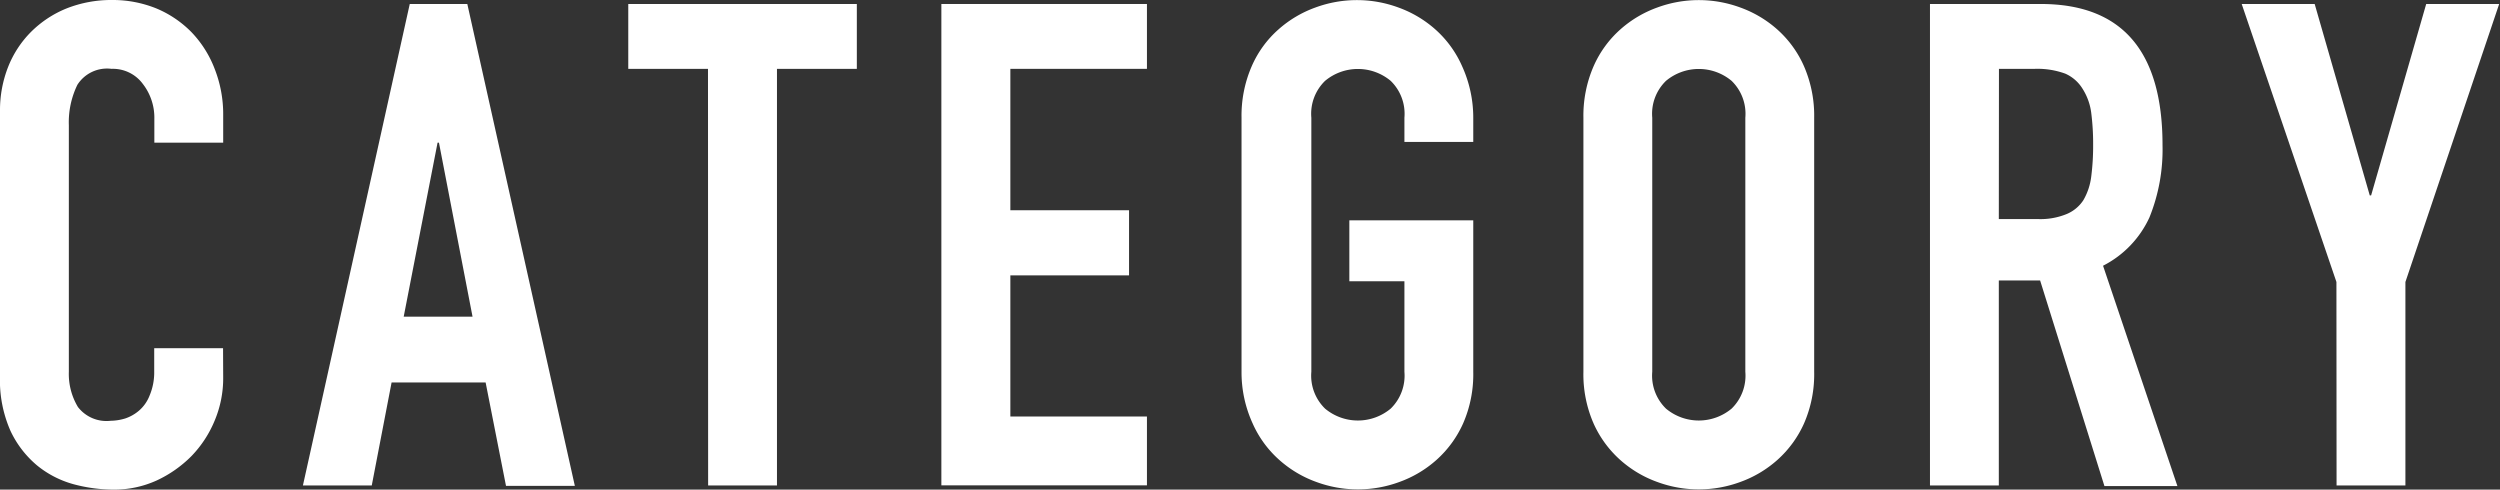 <svg xmlns="http://www.w3.org/2000/svg" viewBox="0 0 181.57 35.56"><rect x="0" y="0" width="181.57" height="35.56" fill="#333333" stroke="none"/><defs><style>.cls-1{fill:#fff;}</style></defs><title>title_category_sp</title><g id="レイヤー_2" data-name="レイヤー 2"><g id="レイヤー_1-2" data-name="レイヤー 1"><path class="cls-1" d="M16.21,27.46a7.93,7.93,0,0,1-.62,3.09,8.19,8.19,0,0,1-1.69,2.58,8.73,8.73,0,0,1-2.53,1.77,7.46,7.46,0,0,1-3.12.66,11.35,11.35,0,0,1-2.9-.39A7.19,7.19,0,0,1,2.7,33.81,7.34,7.34,0,0,1,.76,31.29a9.11,9.11,0,0,1-.76-4V8.05A8.58,8.58,0,0,1,.59,4.86,7.48,7.48,0,0,1,2.26,2.31,7.78,7.78,0,0,1,4.84.61,8.83,8.83,0,0,1,8.15,0a8.44,8.44,0,0,1,3.2.61A7.76,7.76,0,0,1,13.9,2.33,7.91,7.91,0,0,1,15.59,5a9,9,0,0,1,.62,3.36v2h-5V8.64a4,4,0,0,0-.84-2.55A2.7,2.7,0,0,0,8.1,5,2.55,2.55,0,0,0,5.62,6.16,6.21,6.21,0,0,0,5,9.09V27a4.66,4.66,0,0,0,.66,2.56,2.62,2.62,0,0,0,2.38,1,3.83,3.83,0,0,0,1.06-.17,3,3,0,0,0,1-.57,2.76,2.76,0,0,0,.76-1.08A4.31,4.31,0,0,0,11.2,27V25.29h5Z"/><path class="cls-1" d="M29.76.29h4.18l7.81,35h-5l-1.48-7.51H28.44L27,35.26H22Zm2.12,10.07h-.1L29.32,23h5Z"/><path class="cls-1" d="M51.42,5H45.63V.29h16.6V5h-5.8V35.26h-5Z"/><path class="cls-1" d="M68.37.29H83.3V5H73.38V15.27H82V20H73.38V30.25H83.3v5H68.37Z"/><path class="cls-1" d="M90.17,8.55a9,9,0,0,1,.74-3.74,7.61,7.61,0,0,1,1.94-2.67,8.22,8.22,0,0,1,2.7-1.6,8.71,8.71,0,0,1,6,0,8.22,8.22,0,0,1,2.7,1.6,7.74,7.74,0,0,1,1.94,2.67A9,9,0,0,1,107,8.55v1.76h-5V8.55a3.33,3.33,0,0,0-1-2.68,3.72,3.72,0,0,0-4.76,0,3.33,3.33,0,0,0-1,2.68V27a3.34,3.34,0,0,0,1,2.68,3.72,3.72,0,0,0,4.76,0A3.34,3.34,0,0,0,102,27V20.43H98V16h9V27a8.91,8.91,0,0,1-.74,3.76,7.85,7.85,0,0,1-1.94,2.65,8.22,8.22,0,0,1-2.7,1.6,8.71,8.71,0,0,1-6,0,8.22,8.22,0,0,1-2.7-1.6,7.72,7.72,0,0,1-1.94-2.65A8.91,8.91,0,0,1,90.17,27Z"/><path class="cls-1" d="M115,8.55a9,9,0,0,1,.74-3.74,7.74,7.74,0,0,1,1.94-2.67,8.22,8.22,0,0,1,2.7-1.6,8.71,8.71,0,0,1,6,0,8.22,8.22,0,0,1,2.7,1.6,7.74,7.74,0,0,1,1.94,2.67,9,9,0,0,1,.74,3.74V27a8.91,8.91,0,0,1-.74,3.76,7.85,7.85,0,0,1-1.94,2.65,8.22,8.22,0,0,1-2.7,1.6,8.71,8.71,0,0,1-6,0,8.22,8.22,0,0,1-2.7-1.6,7.85,7.85,0,0,1-1.94-2.65A8.91,8.91,0,0,1,115,27ZM120,27a3.34,3.34,0,0,0,1,2.68,3.72,3.72,0,0,0,4.76,0,3.34,3.34,0,0,0,1-2.68V8.55a3.33,3.33,0,0,0-1-2.68,3.72,3.72,0,0,0-4.76,0,3.33,3.33,0,0,0-1,2.68Z"/><path class="cls-1" d="M140.17.29h8.05q8.85,0,8.84,10.27a13.13,13.13,0,0,1-.95,5.23,7.41,7.41,0,0,1-3.37,3.51l5.4,16h-5.3l-4.67-14.93h-3V35.26h-5Zm5,15.62H148a5,5,0,0,0,2.11-.37,2.68,2.68,0,0,0,1.2-1,4.48,4.48,0,0,0,.57-1.7,17.56,17.56,0,0,0,.14-2.33,17.67,17.67,0,0,0-.14-2.33,4.24,4.24,0,0,0-.62-1.72A2.79,2.79,0,0,0,150,5.35,5.89,5.89,0,0,0,147.78,5h-2.6Z"/><path class="cls-1" d="M169.69,20.48,162.81.29h5.3l4,13.9h.1l4-13.9h5.3L174.7,20.48V35.26h-5Z"/></g></g></svg>